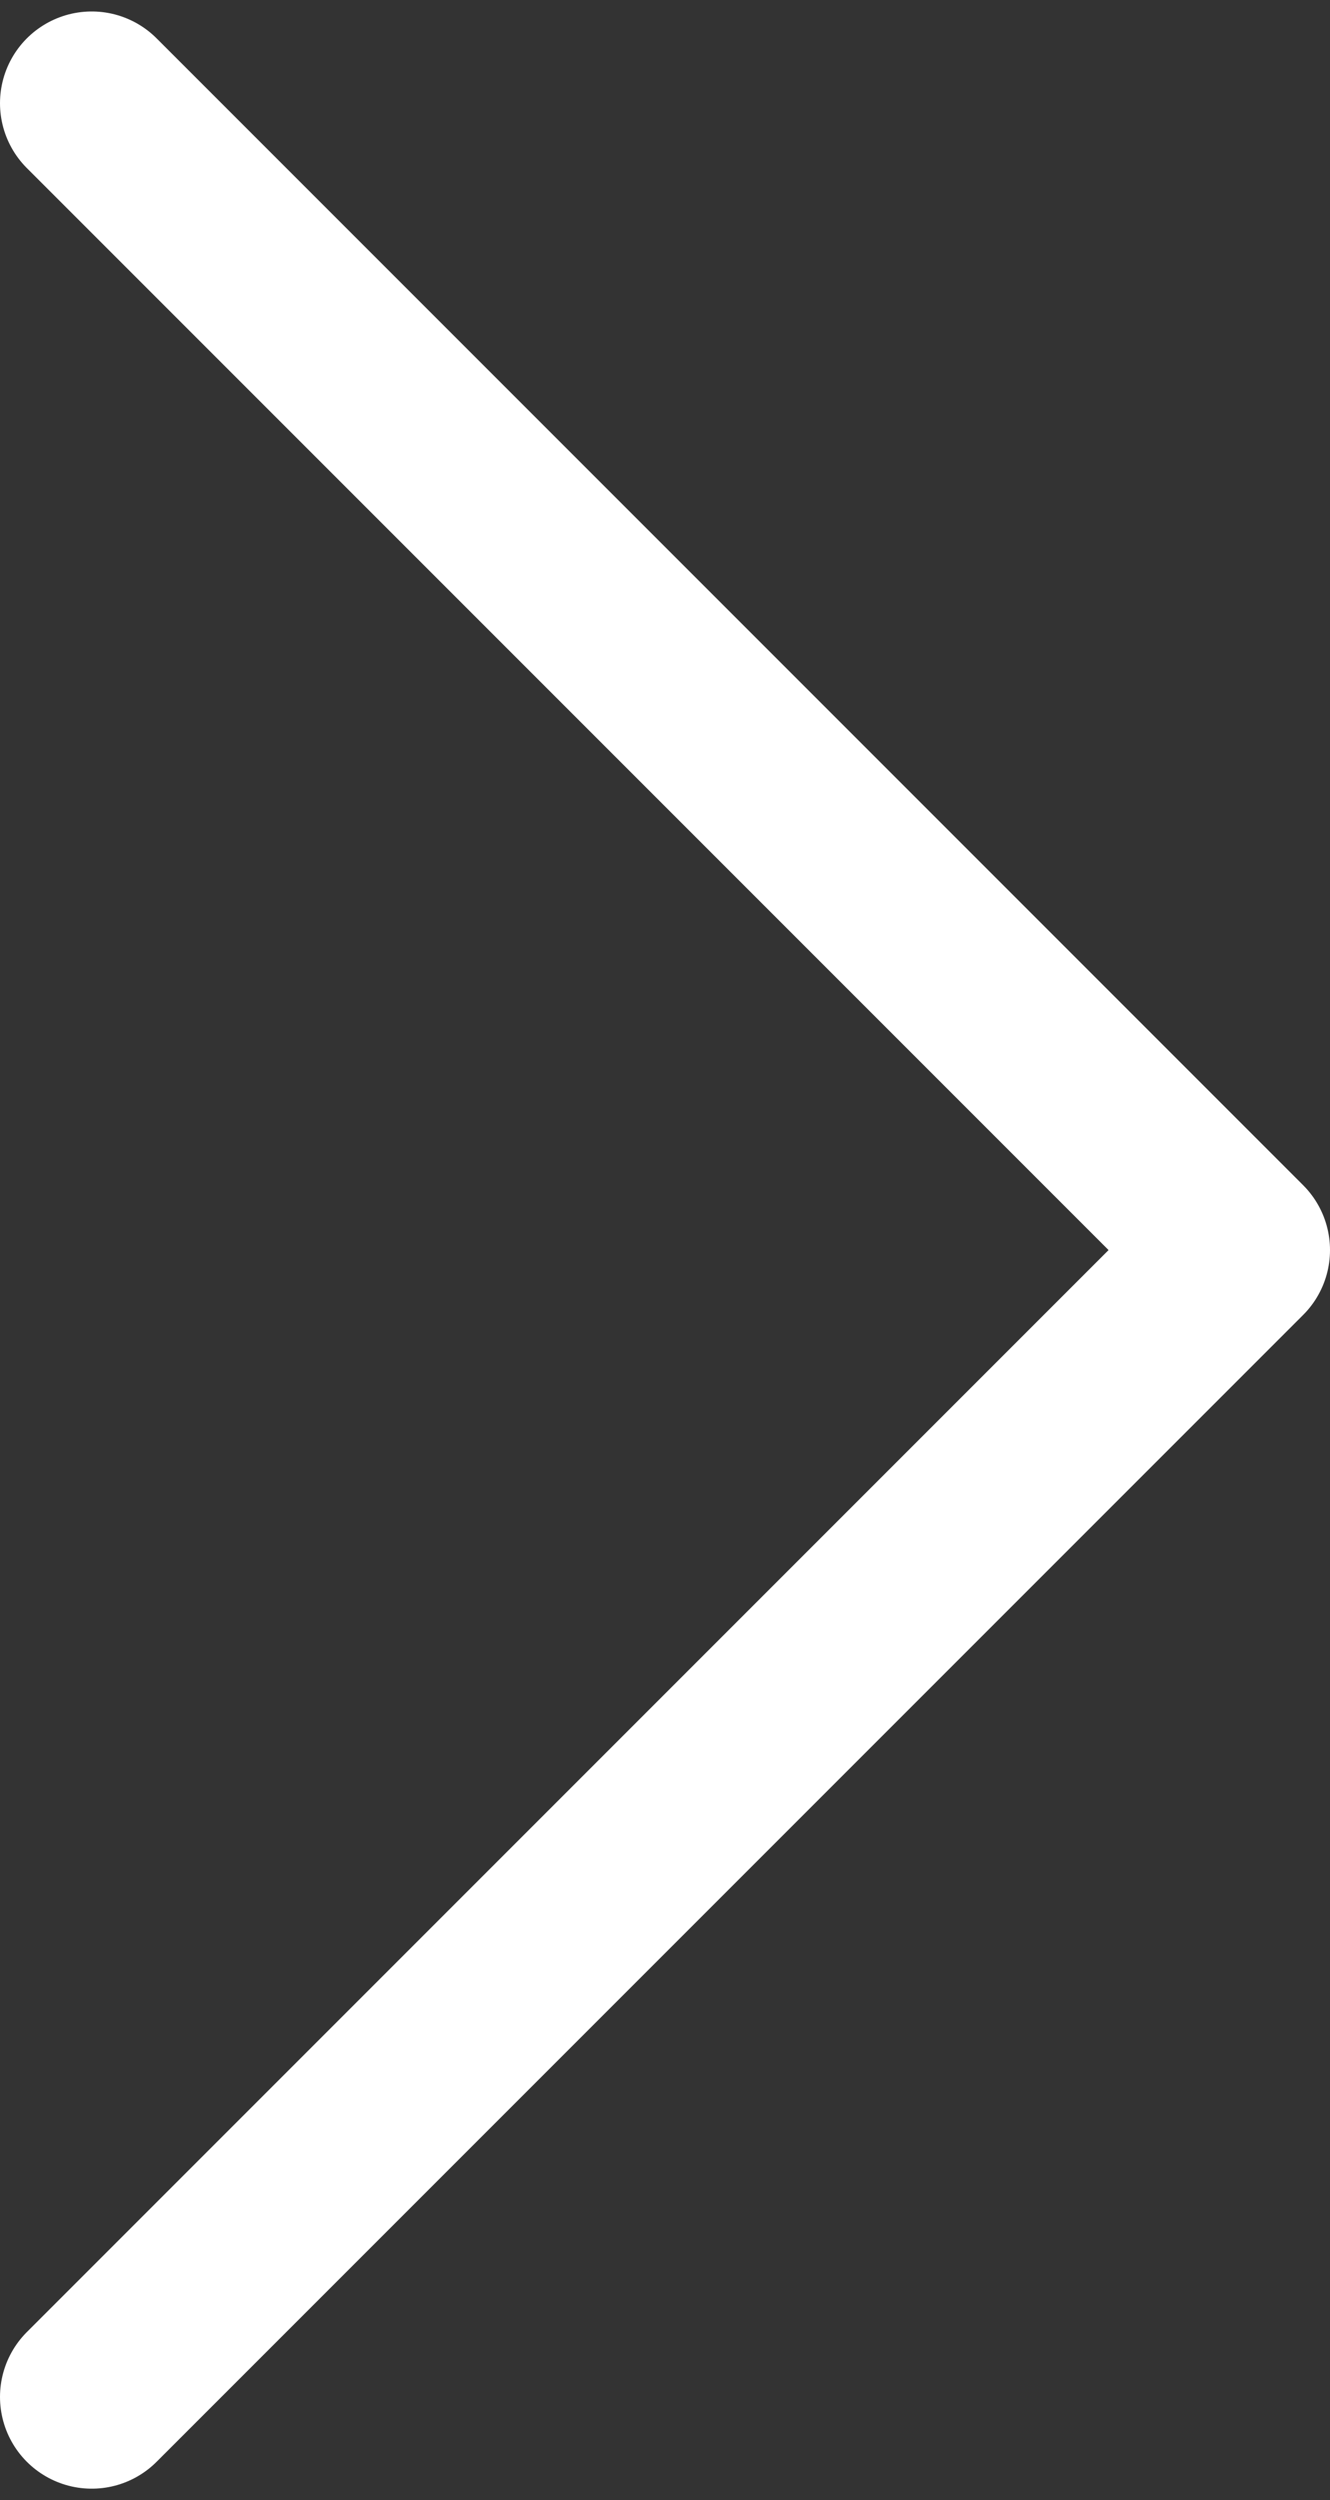<?xml version="1.0" encoding="UTF-8"?> <svg xmlns="http://www.w3.org/2000/svg" width="58" height="109" viewBox="0 0 58 109" fill="none"><rect x="0" y="0" width="58" height="109" fill="#333333" stroke="none"/><path d="M4 4.5L54 54.5L4 104.5" stroke="white" stroke-width="8" stroke-linecap="round" stroke-linejoin="round"></path></svg> 